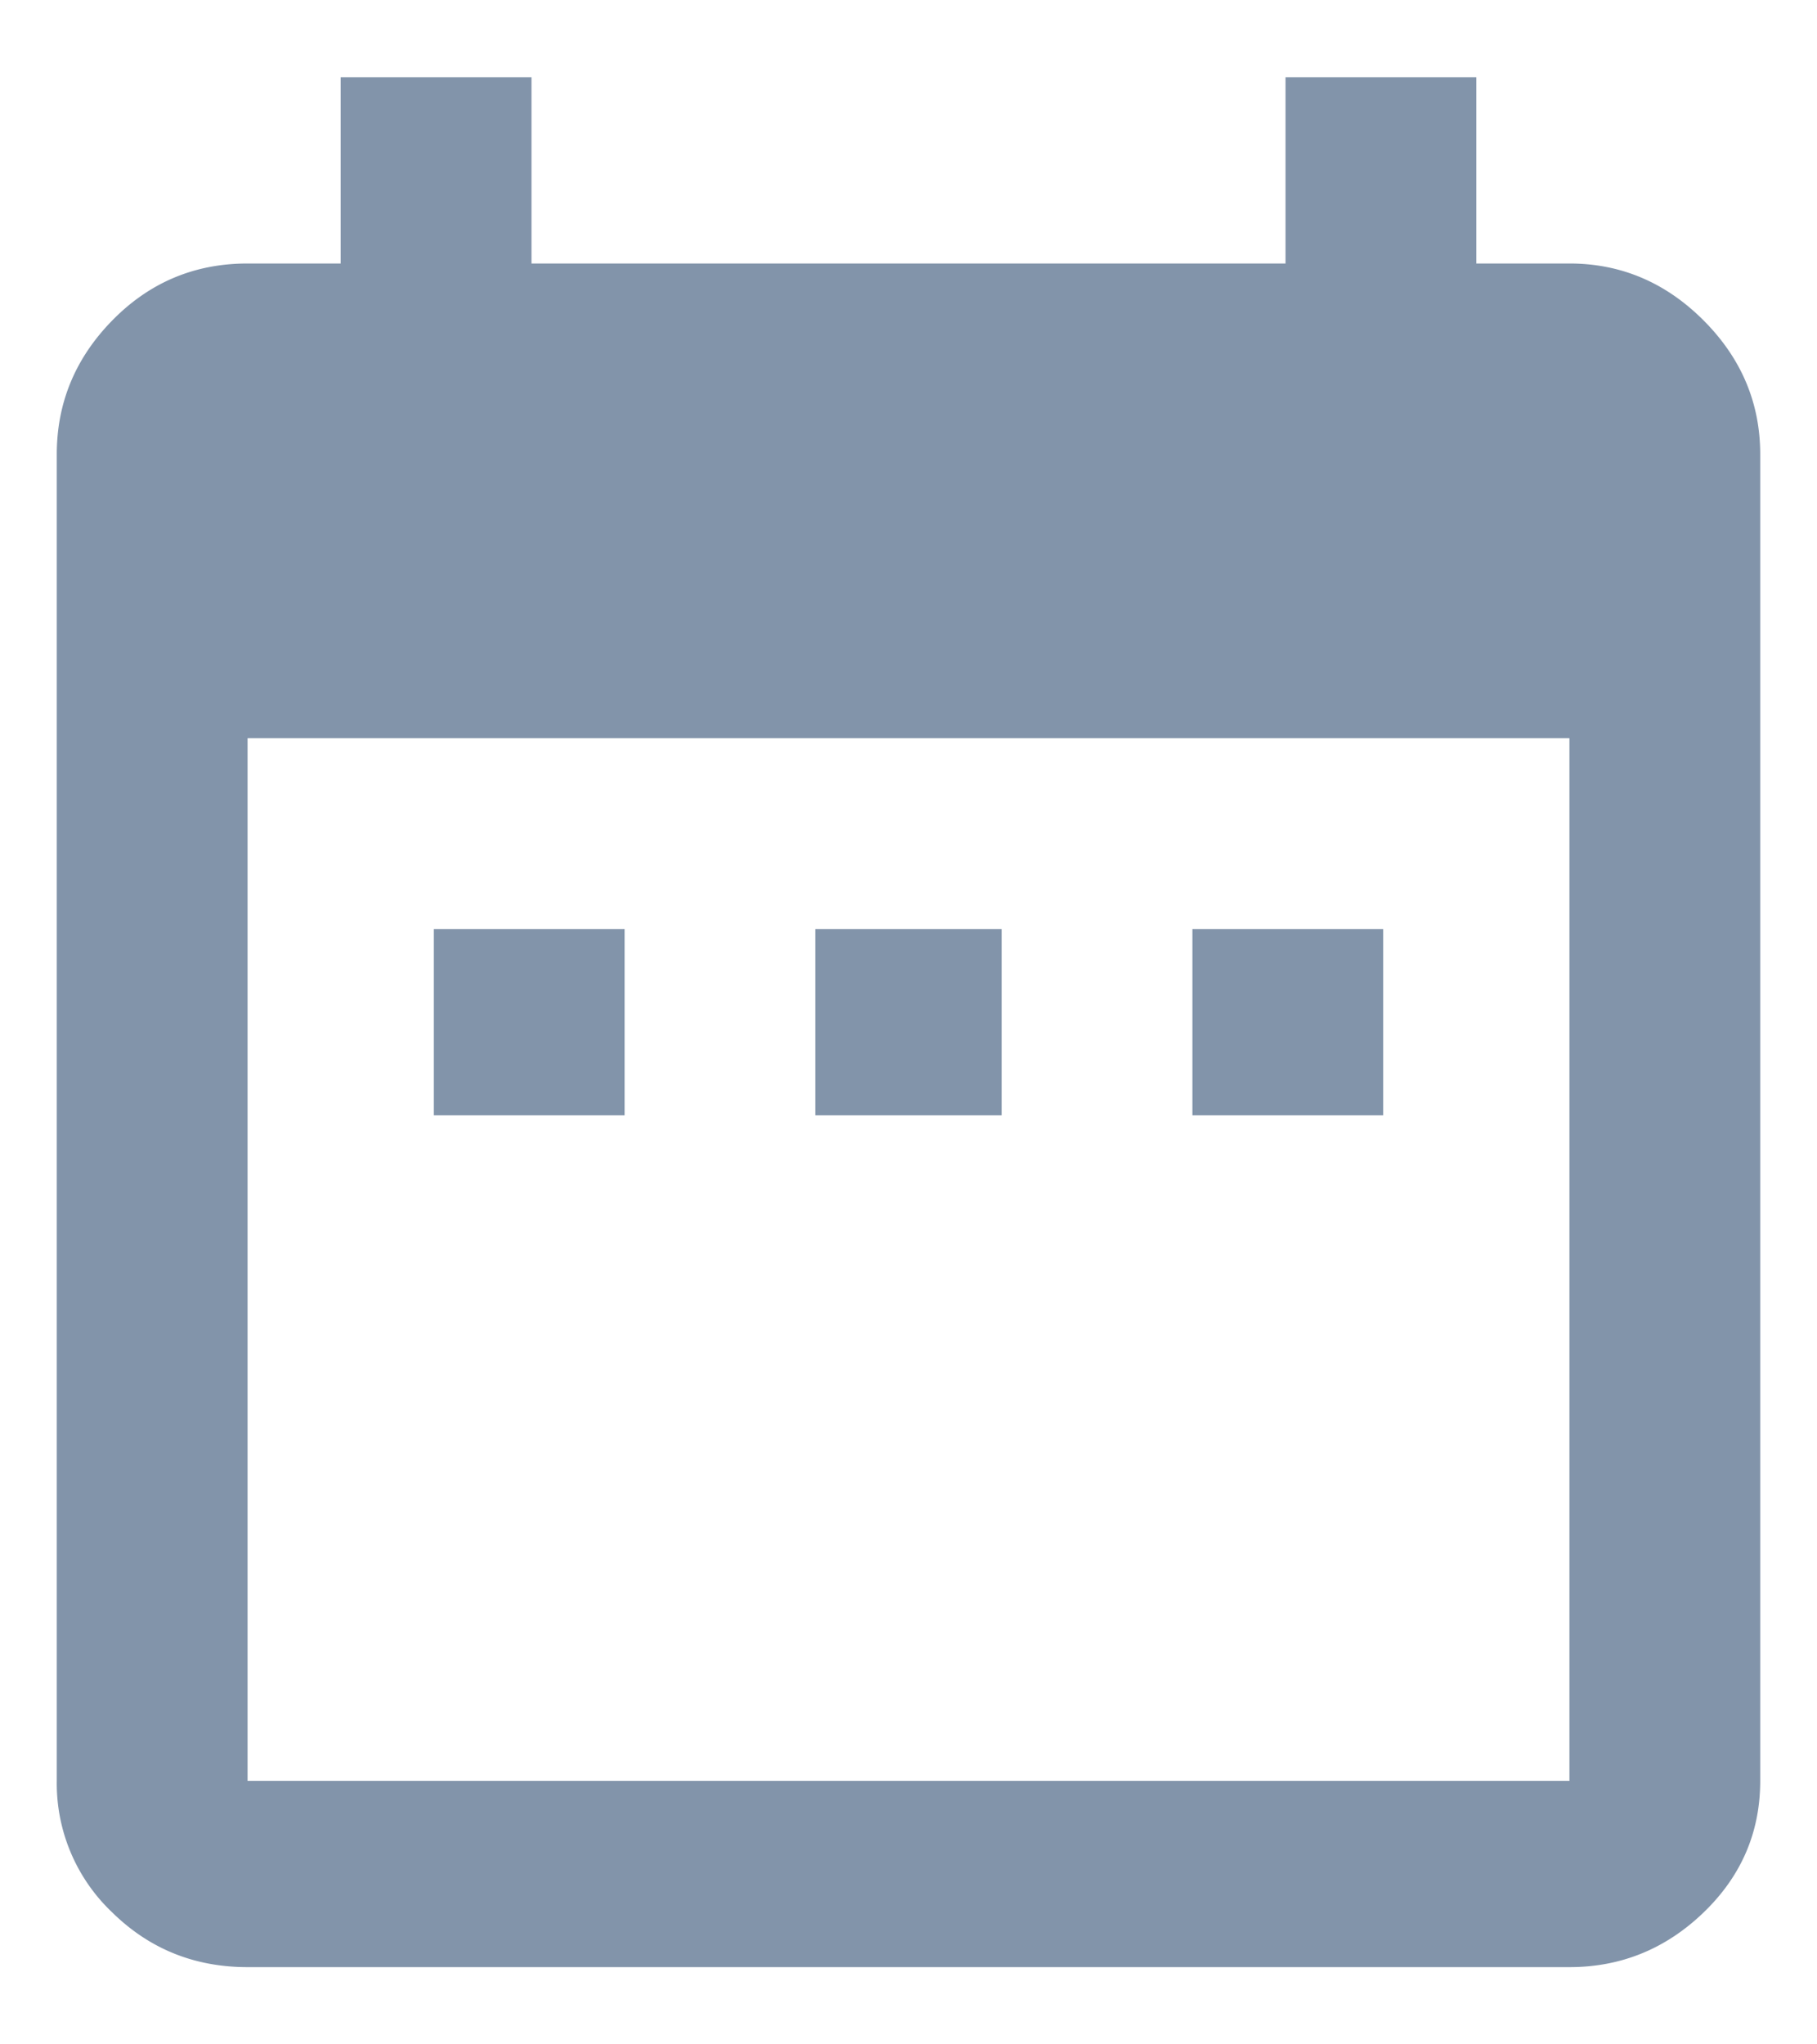 <svg width="16" height="18" viewBox="0 0 16 18" xmlns="http://www.w3.org/2000/svg"><path d="M13.82 15.68V6.5H2.18v9.18h11.64zm0-13.36c.453 0 .847.167 1.18.5.333.333.5.727.5 1.18v11.68c0 .453-.167.84-.5 1.16-.333.32-.727.48-1.18.48H2.18c-.467 0-.863-.16-1.19-.48a1.564 1.564 0 0 1-.49-1.16V4c0-.453.163-.847.49-1.18.327-.333.723-.5 1.19-.5H3V.68h1.68v1.64h6.64V.68H13v1.64h.82zm-1.64 5.86v1.64H10.5V8.18h1.68zm-3.36 0v1.64H7.18V8.18h1.64zm-3.32 0v1.64H3.82V8.18H5.5z" fill="#8294AA" fill-rule="evenodd"/></svg>
